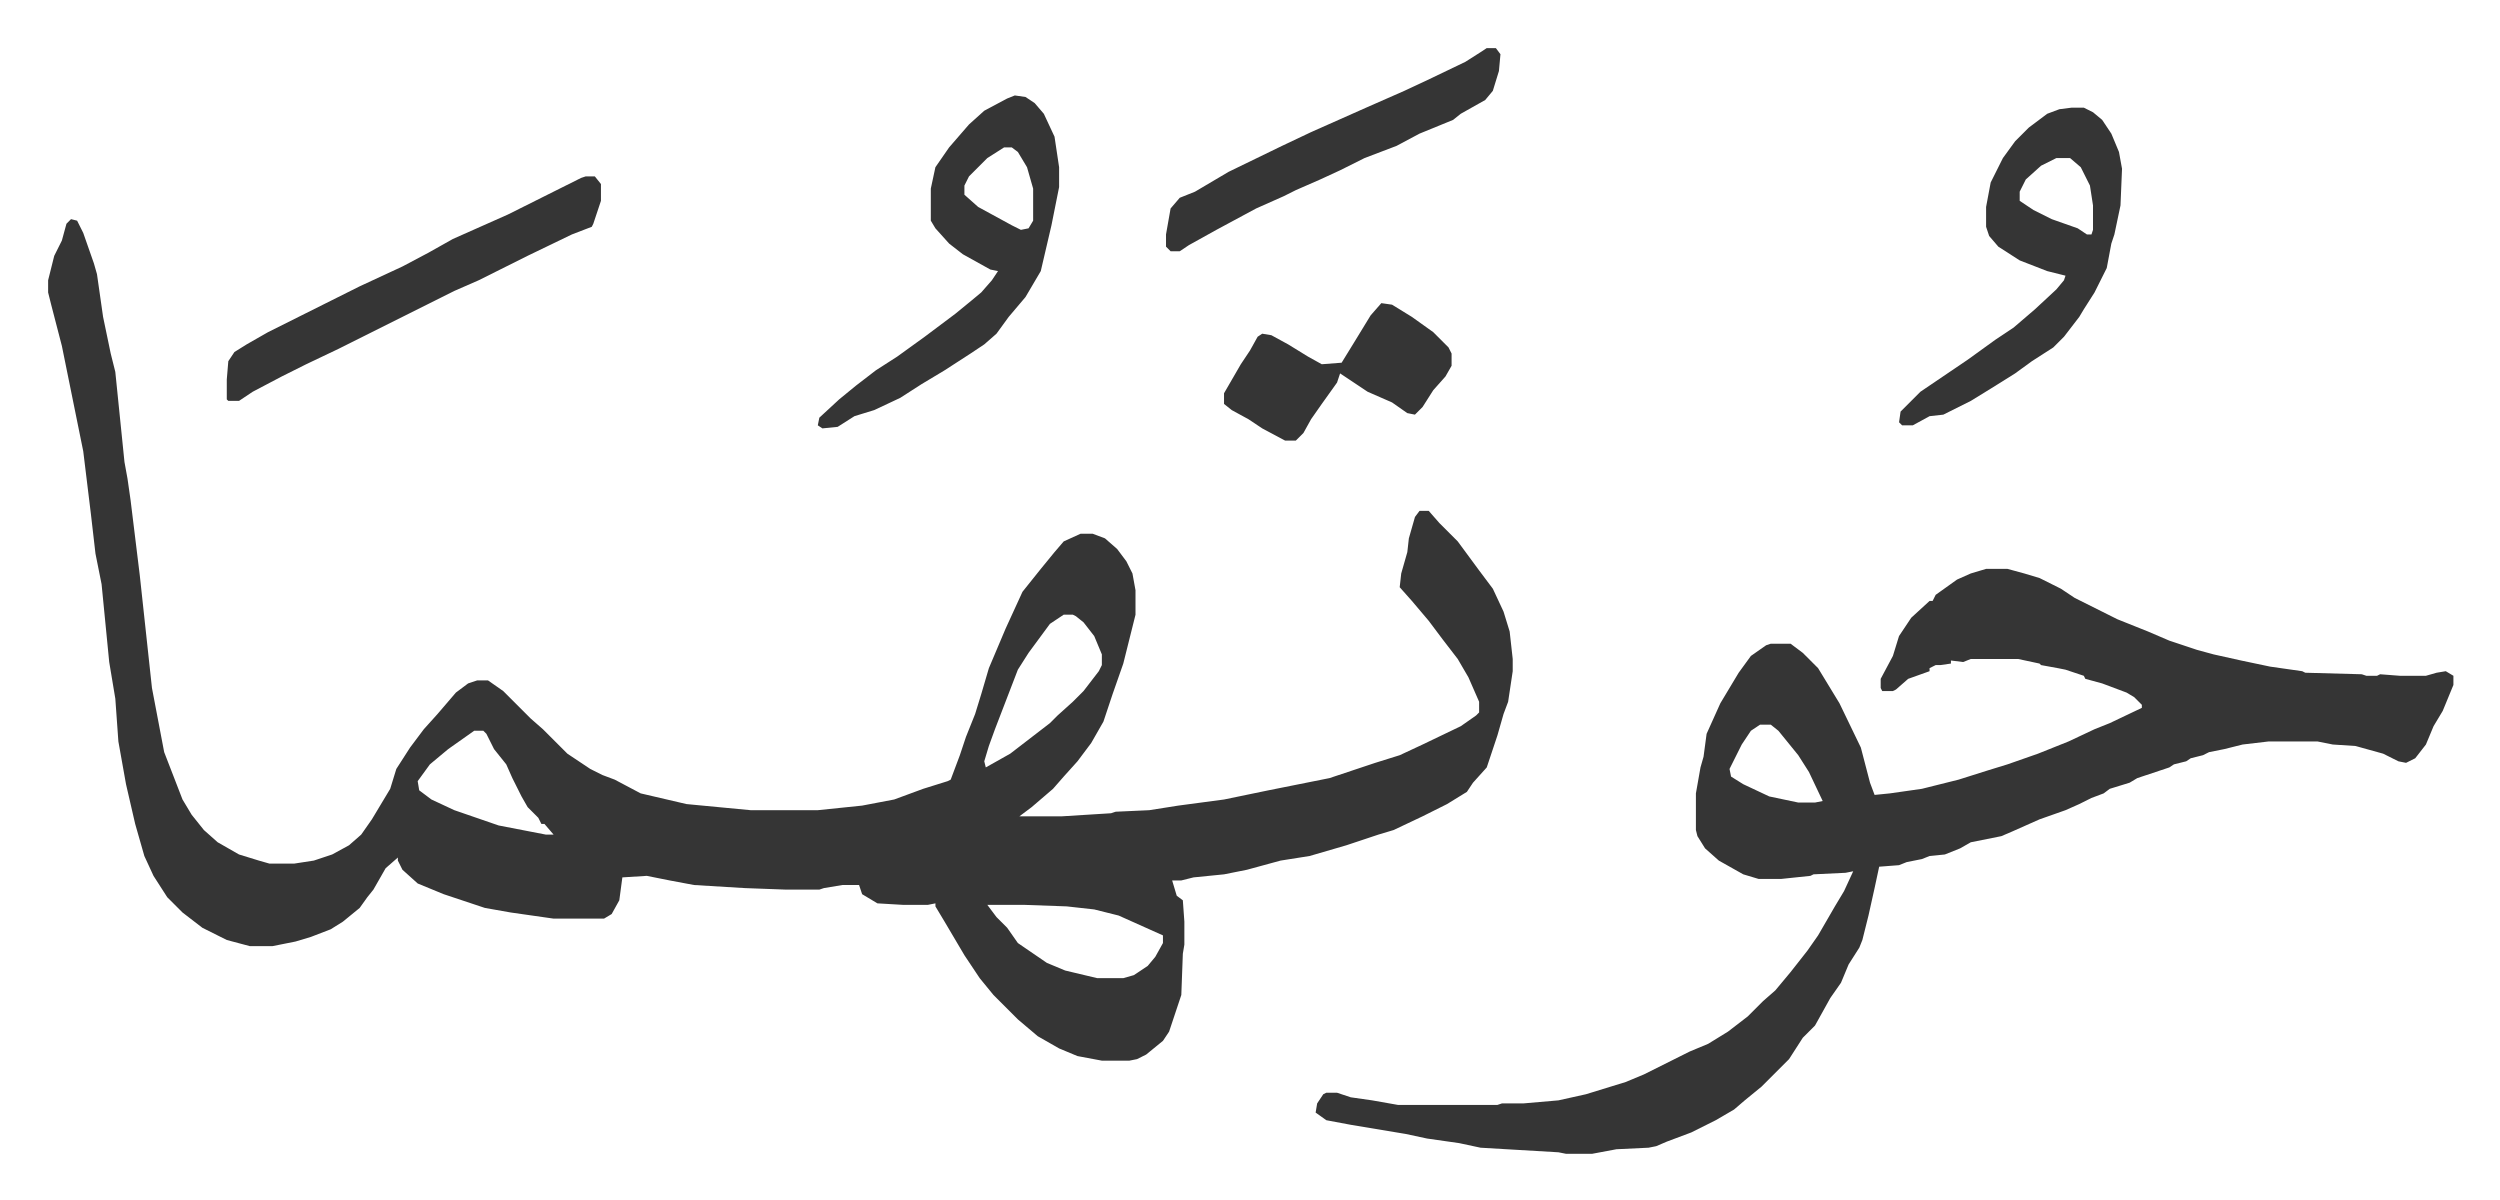 <svg xmlns="http://www.w3.org/2000/svg" viewBox="-31.5 369.5 1637 786">
    <path fill="#353535" id="rule_normal" d="m15 513 4 1 4 8 7 20 2 7 4 28 5 24 3 12 6 59 2 11 2 14 6 49 4 37 4 37 8 42 12 31 6 10 8 10 9 8 14 8 13 4 7 2h16l13-2 12-4 11-6 8-7 7-10 12-20 4-13 9-14 9-12 9-10 12-14 8-6 6-2h7l10 7 18 18 8 7 16 16 15 10 8 4 8 3 17 9 30 7 42 4h44l29-3 21-4 19-7 16-5 2-1 6-16 4-12 6-15 4-13 5-17 11-26 11-24 12-15 9-11 6-7 11-5h8l8 3 8 7 6 8 4 8 2 11v16l-2 8-6 24-7 20-6 18-8 14-9 12-9 10-7 8-14 12-8 6h28l32-2 3-1 22-1 19-3 30-4 29-6 10-2 30-6 21-7 9-3 16-5 15-7 25-12 10-7 2-2v-7l-7-16-7-12-10-13-9-12-11-13-8-9 1-9 4-14 1-9 4-14 3-4h6l7 8 12 12 14 19 9 12 7 15 4 13 2 18v8l-3 20-3 8-4 14-3 9-4 12-9 10-4 6-13 8-16 8-19 9-10 3-12 4-9 3-24 7-19 3-22 6-15 3-20 2-8 2h-6l3 10 4 3 1 14v15l-1 6-1 27-8 24-4 6-11 9-6 3-5 1h-18l-16-3-12-5-14-8-13-11-16-16-9-11-10-15-13-22-6-10v-2l-5 1h-16l-17-1-10-6-2-6h-11l-12 2-3 1h-22l-27-1-33-2-16-3-15-3-16 1-2 15-5 9-5 3h-33l-28-4-17-3-27-9-17-7-10-9-3-6v-2l-8 7-8 14-4 5-5 7-11 9-8 5-13 5-10 3-15 3h-15l-15-4-16-8-13-10-10-10-9-14-6-13-6-21-6-26-5-28-2-28-4-24-5-51-4-20-3-26-5-41-14-69-7-27-2-8v-8l4-16 5-10 3-11zm650 259-9 6-14 19-7 11-15 39-4 11-3 10 1 4 16-9 13-10 13-10 5-5 10-9 7-7 10-13 2-4v-7l-5-12-7-9-5-4-2-1zm-386 76-17 12-12 10-8 11 1 6 8 6 15 7 29 10 31 6h5l-6-7h-2l-2-4-7-7-4-7-6-12-4-9-8-10-5-10-2-2zm336 114 6 8 7 7 7 10 19 13 12 5 21 5h17l7-2 9-6 5-6 5-9v-5l-29-13-16-4-18-2-28-1zm654-220h14l11 3 10 3 14 7 9 6 28 14 20 8 14 6 18 6 11 3 18 4 19 4 21 3 2 1 37 1 3 1h7l2-1 13 1h17l7-2 6-1 5 3v6l-7 17-6 10-5 12-7 9-6 3-5-1-10-5-18-5-15-1-10-2h-32l-17 2-12 3-10 2-4 2-8 2-3 2-8 2-3 2-9 3-12 4-5 3-13 4-4 3-8 3-8 4-9 4-17 6-18 8-7 3-20 4-7 4-10 4-10 1-5 2-10 2-5 2-13 1-3 14-4 18-4 16-2 5-7 11-5 12-7 10-10 18-8 8-9 14-18 18-11 9-7 6-12 7-16 8-16 6-7 3-5 1-21 1-16 3h-17l-5-1-51-3-14-3-21-3-14-3-36-6-16-3-7-5 1-6 4-6 2-1h7l9 3 14 2 17 3h65l3-1h14l23-2 18-4 26-8 12-5 30-15 12-5 13-8 13-10 10-10 8-7 10-12 11-14 7-10 11-19 6-10 6-13-5 1-21 1-2 1-19 2h-15l-10-3-16-9-9-8-5-8-1-4v-24l3-17 2-7 2-15 9-20 12-20 8-11 10-7 3-1h13l8 6 10 10 14 23 14 29 6 23 3 8 10-1 21-3 8-2 16-4 19-6 13-4 20-7 20-8 17-8 10-4 21-10v-2l-5-5-5-3-8-3-8-3-11-3-1-2-12-4-5-1-11-2-1-1-14-3h-31l-5 2-8-1v2l-7 1h-3l-4 2v2l-14 5-8 7-2 1h-7l-1-2v-6l8-15 4-13 8-12 12-11h2l2-4 14-10 9-4zm-148 102-6 4-6 9-8 16 1 5 8 5 17 8 19 4h11l5-1-9-19-7-11-13-16-5-4zm204-404h8l6 3 6 5 6 9 5 12 2 11-1 24-4 19-2 6-3 16-8 16-7 11-3 5-10 13-7 7-14 9-11 8-16 10-13 8-18 9-9 1-11 6h-7l-2-2 1-7 13-13 31-21 18-13 12-8 14-12 14-13 5-6 1-3-12-3-18-7-14-9-6-7-2-6v-13l3-16 8-16 8-11 9-9 12-9 8-3zm-10 33-10 5-10 9-4 8v6l9 6 12 6 17 6 6 4h3l1-3v-16l-2-13-6-12-7-6z"/>
    <path fill="#353535" id="rule_normal" d="m633 432 7 1 6 4 6 7 7 15 3 20v13l-5 25-7 30-10 17-11 13-8 11-8 7-9 6-17 11-15 9-14 9-17 8-13 4-11 7-10 1-3-2 1-5 13-12 11-9 13-10 14-9 18-13 20-15 11-9 6-5 7-8 4-6-5-1-18-10-9-7-9-10-3-5v-21l3-14 9-13 13-15 10-9 15-8zm-7 34-11 7-12 12-3 6v6l9 8 22 12 6 3 5-1 3-5v-21l-4-14-6-10-4-3zm-274 19h6l4 5v11l-5 15-1 2-13 5-29 14-32 16-16 7-16 8-60 30-21 10-16 8-19 10-9 6h-7l-1-1v-13l1-12 4-6 8-5 14-8 60-30 28-13 17-9 16-9 36-16 48-24zm590-84h6l3 4-1 11-4 13-5 6-16 9-5 4-22 9-15 8-21 8-16 8-13 6-16 7-8 4-18 8-26 14-18 10-6 4h-6l-3-3v-8l3-17 6-7 10-4 22-13 35-17 19-9 36-16 25-11 15-7 25-12 11-7zm-69 167 7 1 13 8 14 10 10 10 2 4v8l-4 7-8 9-7 11-5 5-5-1-10-7-16-7-15-10-3-2-2 6-10 14-7 10-5 9-5 5h-7l-15-8-9-6-11-6-5-4v-7l11-19 6-9 5-9 3-2 6 1 11 6 13 8 9 5 13-1 8-13 11-18z"/>
</svg>

